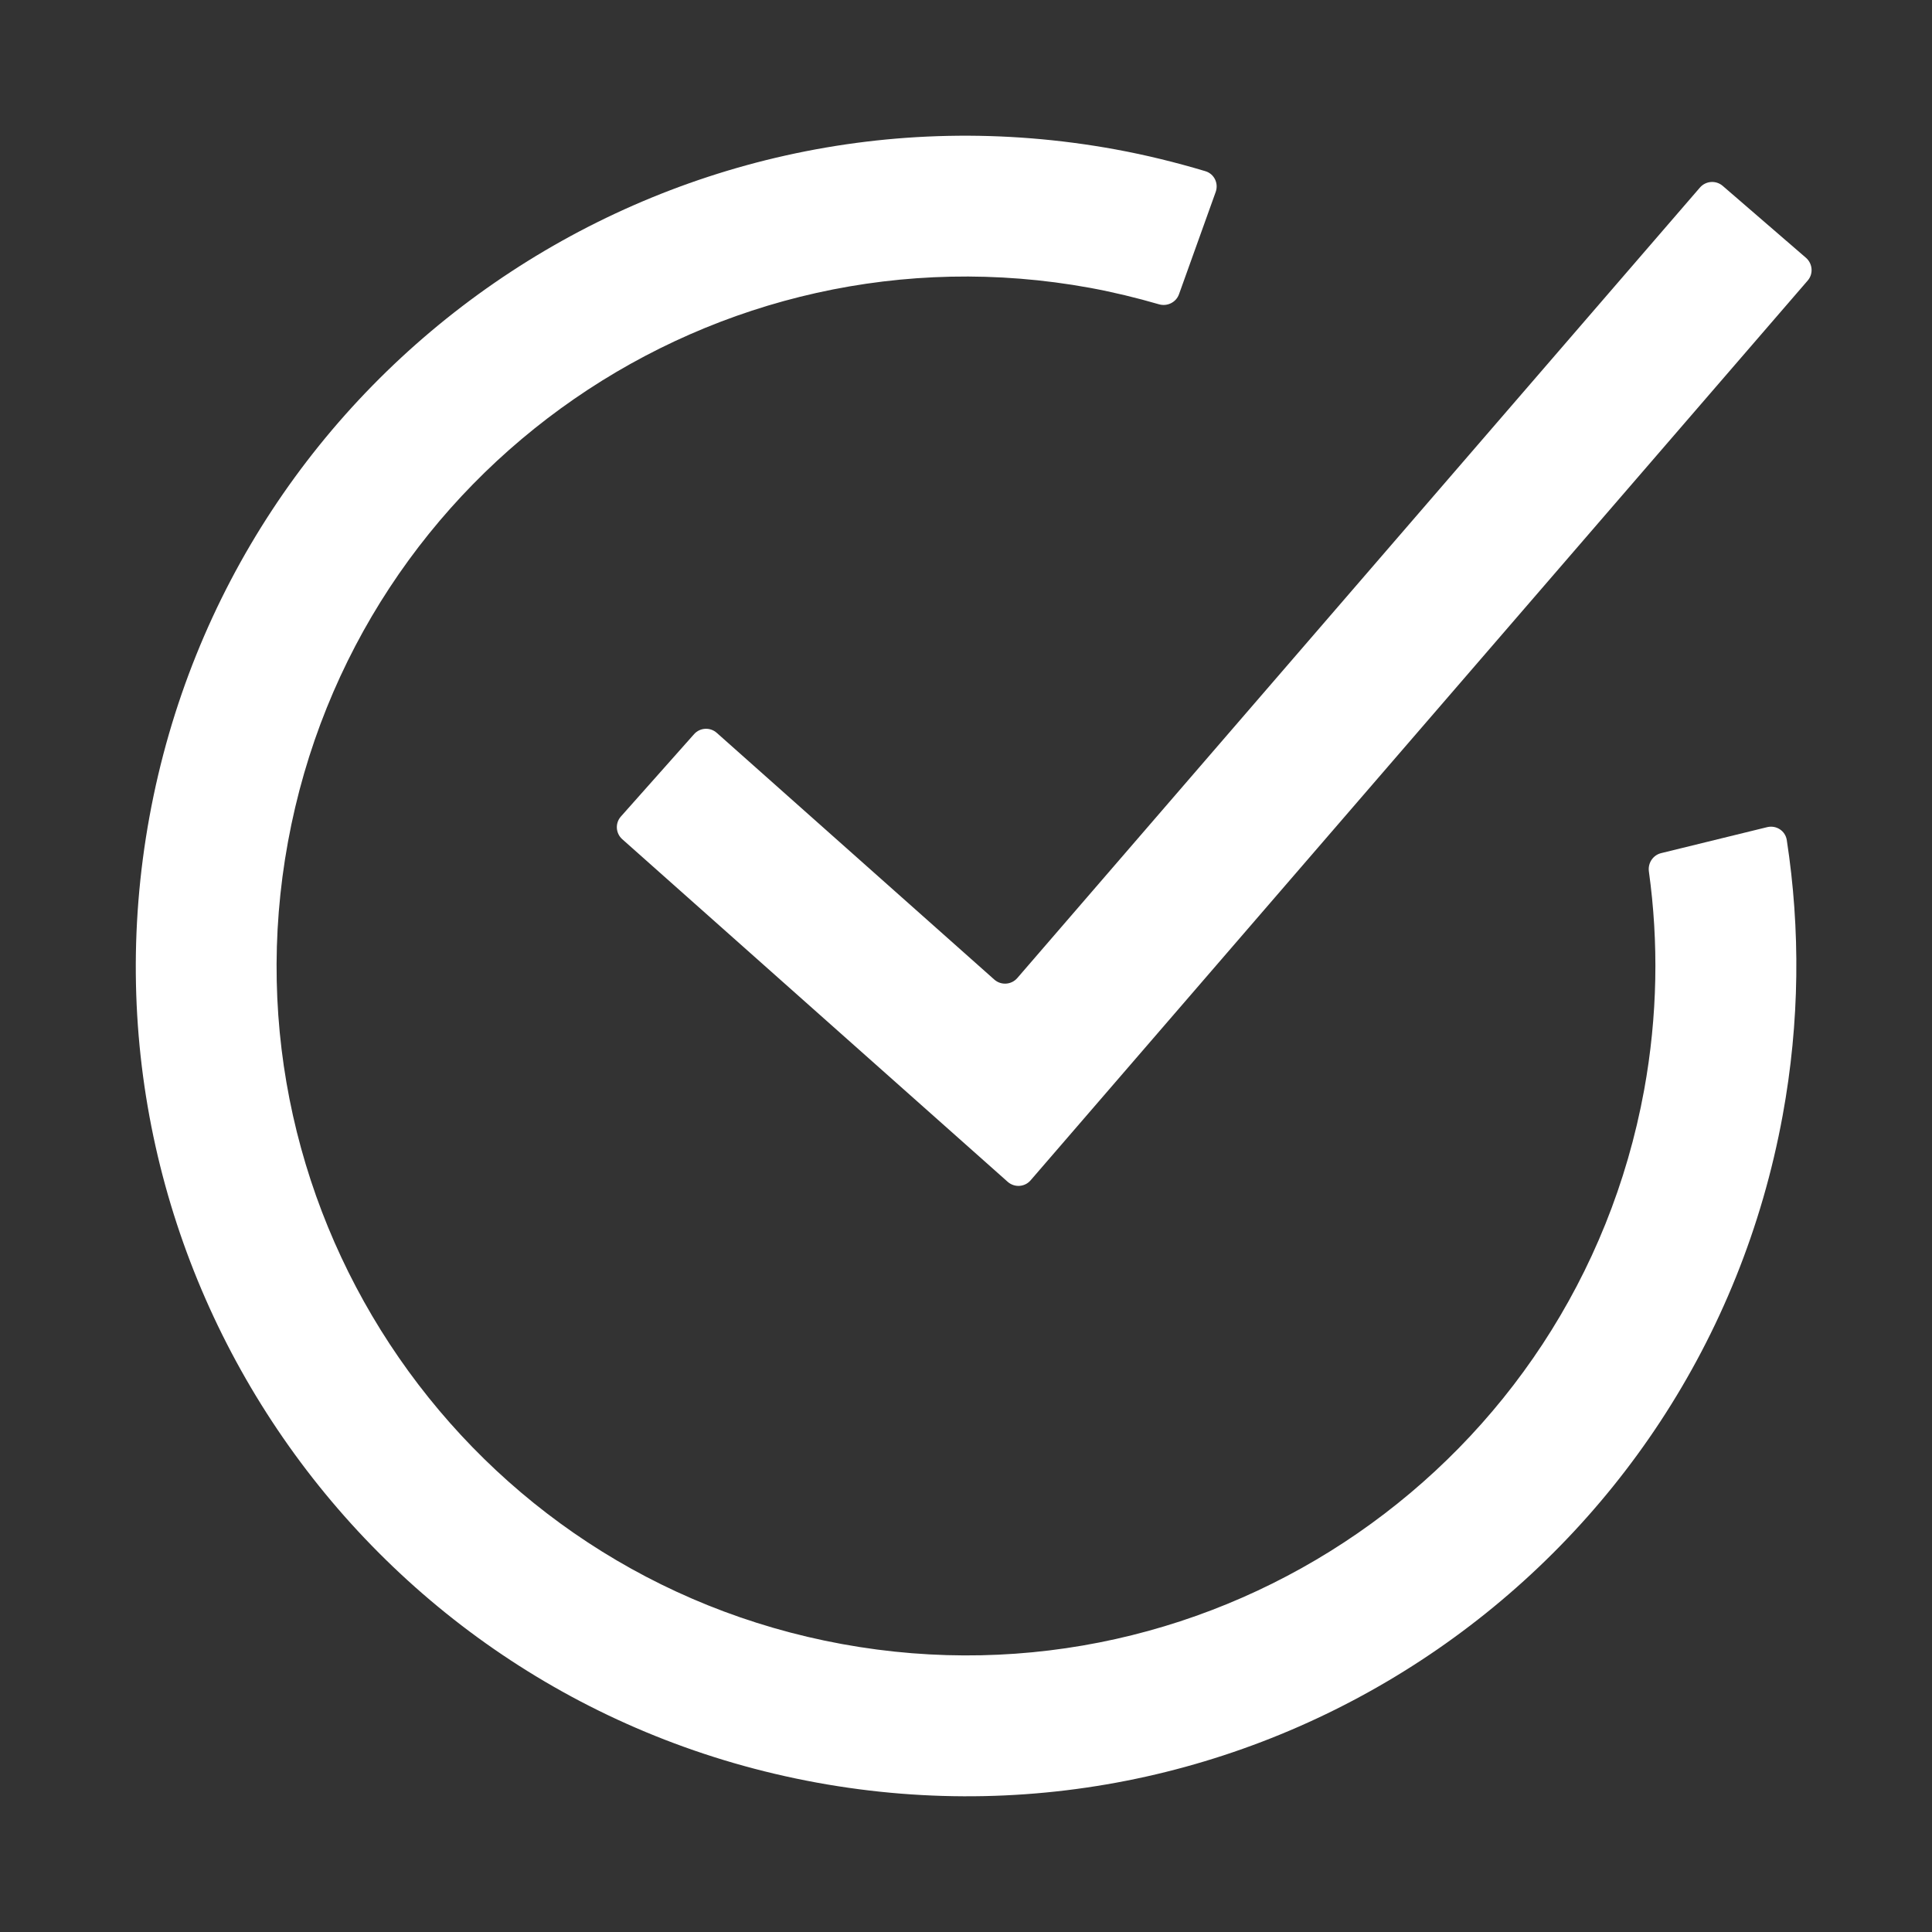<?xml version="1.0" encoding="UTF-8"?> <svg xmlns="http://www.w3.org/2000/svg" width="24" height="24" viewBox="0 0 24 24" fill="none"><rect x="0" y="0" width="24" height="24" fill="#333333" stroke="none"/><path fill-rule="evenodd" clip-rule="evenodd" d="M22.435 3.203C22.518 3.276 22.528 3.402 22.456 3.485L12.802 14.663C12.729 14.747 12.602 14.755 12.518 14.681L7.73 10.425C7.647 10.351 7.64 10.225 7.713 10.143L8.622 9.12C8.695 9.038 8.821 9.03 8.904 9.104L12.352 12.169C12.436 12.243 12.564 12.234 12.637 12.15L21.117 2.33C21.19 2.246 21.316 2.237 21.4 2.309L22.435 3.203Z" fill="white"></path><path d="M13.857 1.856C14.239 1.926 14.611 2.018 14.975 2.127C15.083 2.16 15.14 2.277 15.102 2.384L14.646 3.655C14.61 3.756 14.5 3.81 14.397 3.78C14.118 3.699 13.834 3.63 13.542 3.576C8.891 2.726 4.428 5.808 3.577 10.459C2.726 15.11 5.809 19.572 10.46 20.423C15.111 21.274 19.573 18.192 20.424 13.541C20.592 12.619 20.605 11.705 20.483 10.825C20.469 10.721 20.534 10.623 20.635 10.598L21.953 10.275C22.066 10.248 22.178 10.321 22.196 10.435C22.366 11.541 22.358 12.694 22.145 13.856C21.12 19.458 15.747 23.169 10.145 22.144C4.543 21.119 0.832 15.746 1.857 10.144C2.882 4.542 8.255 0.831 13.857 1.856Z" fill="white"></path></svg> 